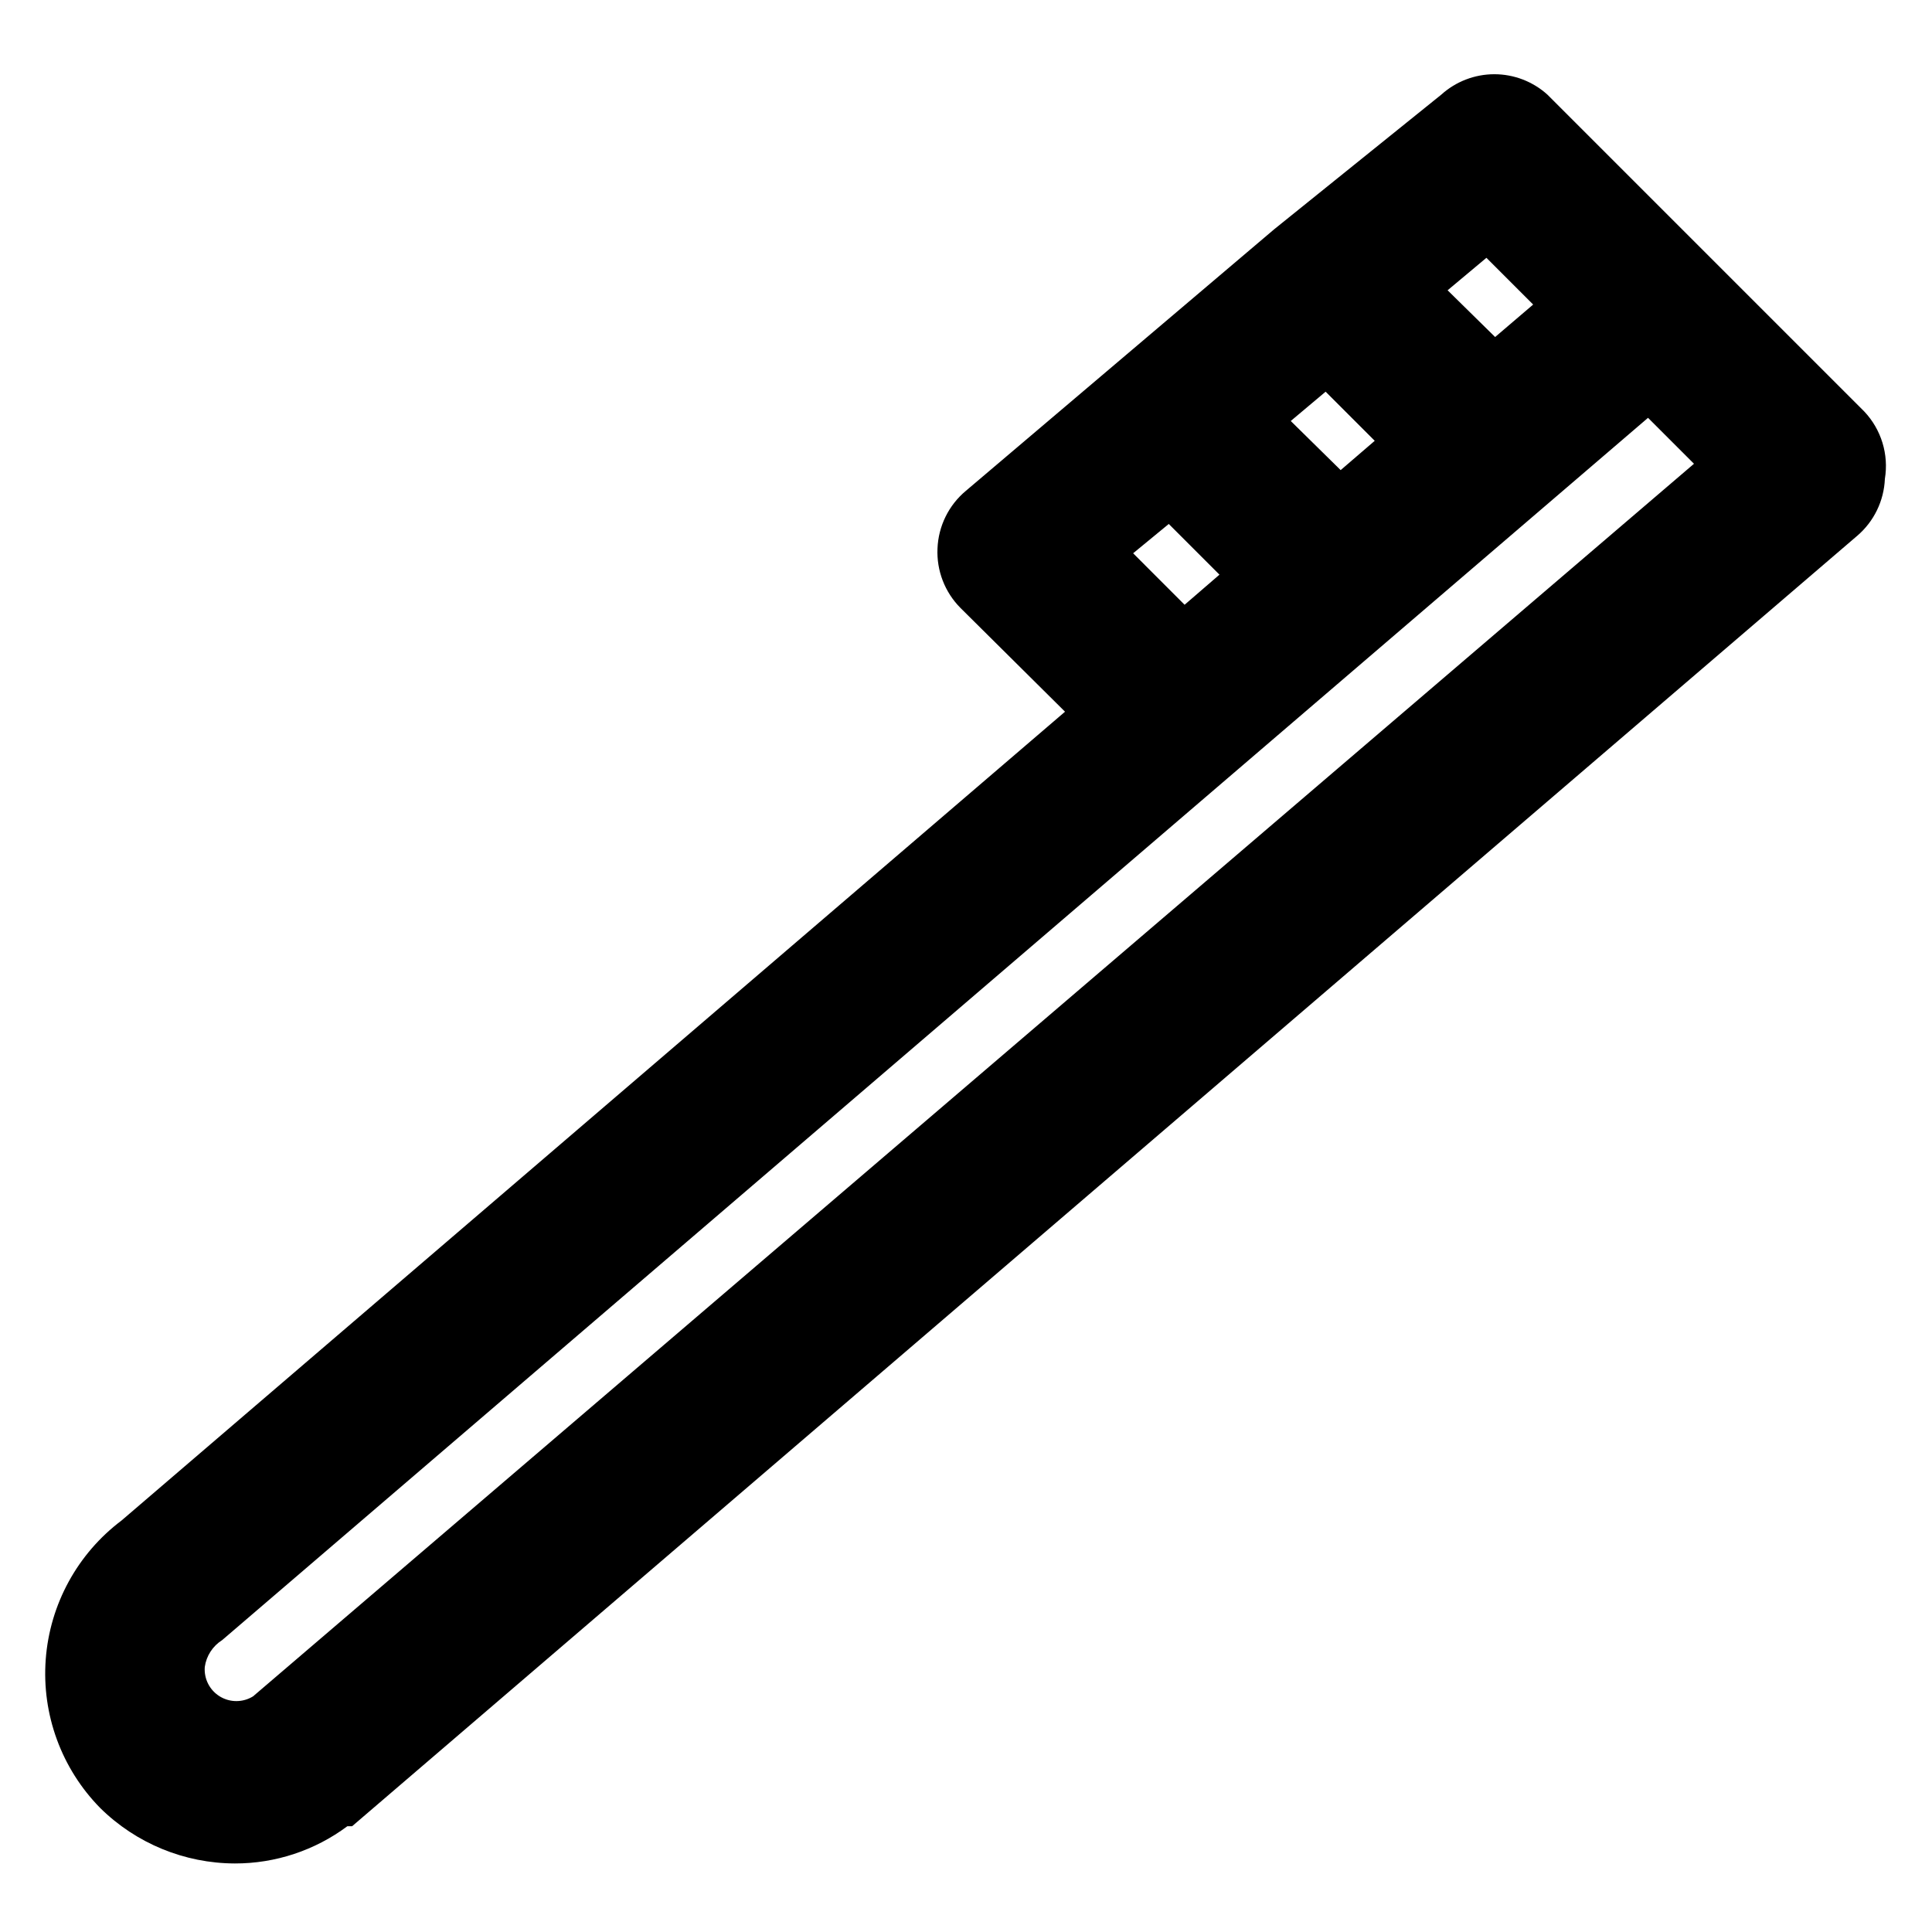 <?xml version="1.0" encoding="UTF-8"?>
<!-- Uploaded to: ICON Repo, www.iconrepo.com, Generator: ICON Repo Mixer Tools -->
<svg fill="#000000" width="800px" height="800px" version="1.1" viewBox="144 144 512 512" xmlns="http://www.w3.org/2000/svg">
 <path d="m638.05 253.05-83.969-83.969h0.004c-3.859-3.481-8.871-5.41-14.066-5.41s-10.207 1.93-14.066 5.41l-44.293 35.688-81.656 69.273c-4.578 3.805-7.328 9.375-7.559 15.324-0.262 5.867 1.945 11.578 6.086 15.742l27.711 27.5-250.02 214.33c-11.691 8.805-19.02 22.223-20.105 36.816-1.086 14.598 4.176 28.949 14.438 39.387 9.512 9.383 22.328 14.66 35.688 14.695 10.742 0.016 21.199-3.449 29.809-9.867h1.258l398.85-341.96h0.004c4.445-3.797 7.109-9.273 7.348-15.113 1.066-6.477-0.953-13.078-5.461-17.844zm-138.76 15.535-13.227-13.016 9.238-7.766 13.016 13.016zm51.012-43.875-10.078 8.605-12.594-12.387 10.285-8.605zm-106.01 65.914 9.445-7.766 13.434 13.434-9.238 7.977zm-233.22 302.92c-2.688 1.668-6.082 1.688-8.789 0.047-2.703-1.641-4.254-4.66-4.016-7.816 0.41-2.941 2.102-5.555 4.617-7.137l377.86-323.91 12.176 12.176z"/>
</svg>